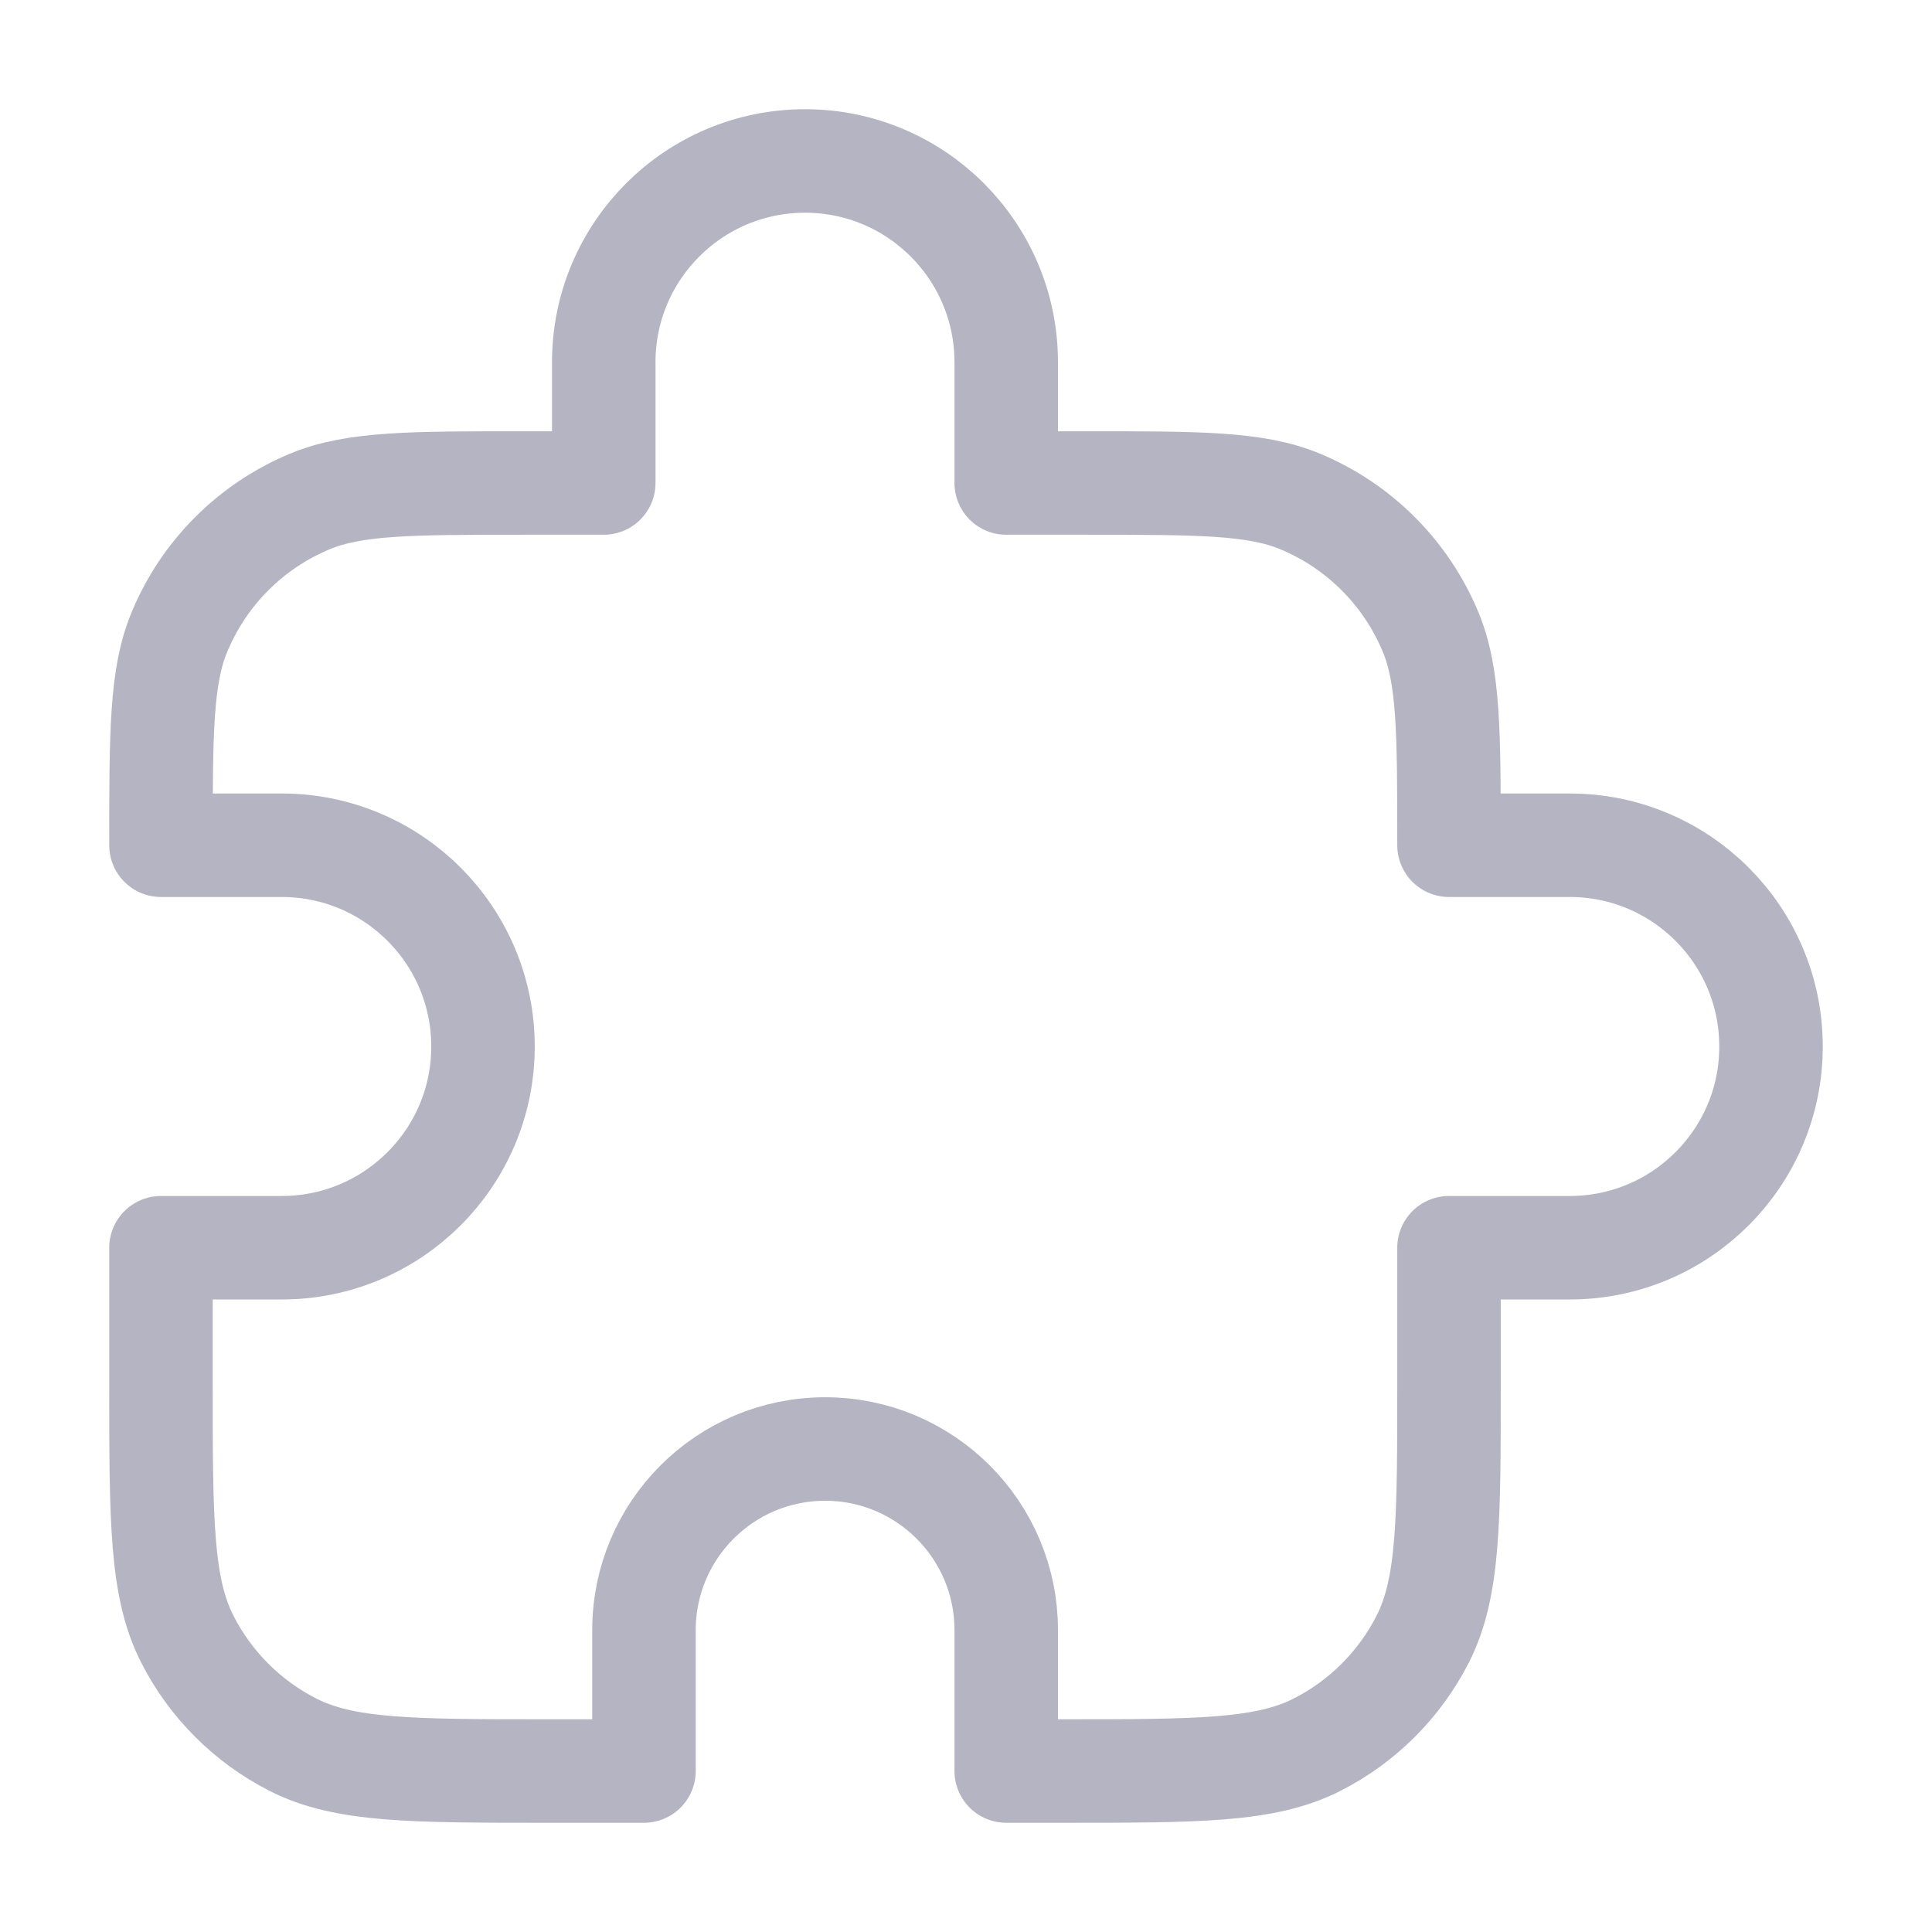 <?xml version="1.0" encoding="UTF-8"?>
<svg xmlns="http://www.w3.org/2000/svg" width="28" height="28" viewBox="0 0 28 28" fill="none">
  <g opacity="0.32">
    <path d="M8.75 5.25C8.75 3.639 10.056 2.333 11.667 2.333C13.277 2.333 14.583 3.639 14.583 5.25V7H15.75C17.381 7 18.196 7 18.839 7.266C19.697 7.622 20.378 8.303 20.734 9.161C21 9.804 21 10.619 21 12.25H22.75C24.361 12.25 25.667 13.556 25.667 15.167C25.667 16.777 24.361 18.083 22.75 18.083H21V20.067C21 22.027 21 23.007 20.619 23.756C20.283 24.414 19.748 24.95 19.089 25.285C18.34 25.667 17.36 25.667 15.4 25.667H14.583V23.625C14.583 22.175 13.408 21 11.958 21C10.509 21 9.333 22.175 9.333 23.625V25.667H7.933C5.973 25.667 4.993 25.667 4.244 25.285C3.586 24.95 3.05 24.414 2.715 23.756C2.333 23.007 2.333 22.027 2.333 20.067V18.083H4.083C5.694 18.083 7 16.777 7 15.167C7 13.556 5.694 12.25 4.083 12.25H2.333C2.333 10.619 2.333 9.804 2.6 9.161C2.955 8.303 3.636 7.622 4.494 7.266C5.137 7 5.953 7 7.583 7H8.75V5.25Z" stroke="#171440" stroke-width="1.5" stroke-linecap="round" stroke-linejoin="round"></path>
  </g>
</svg>

